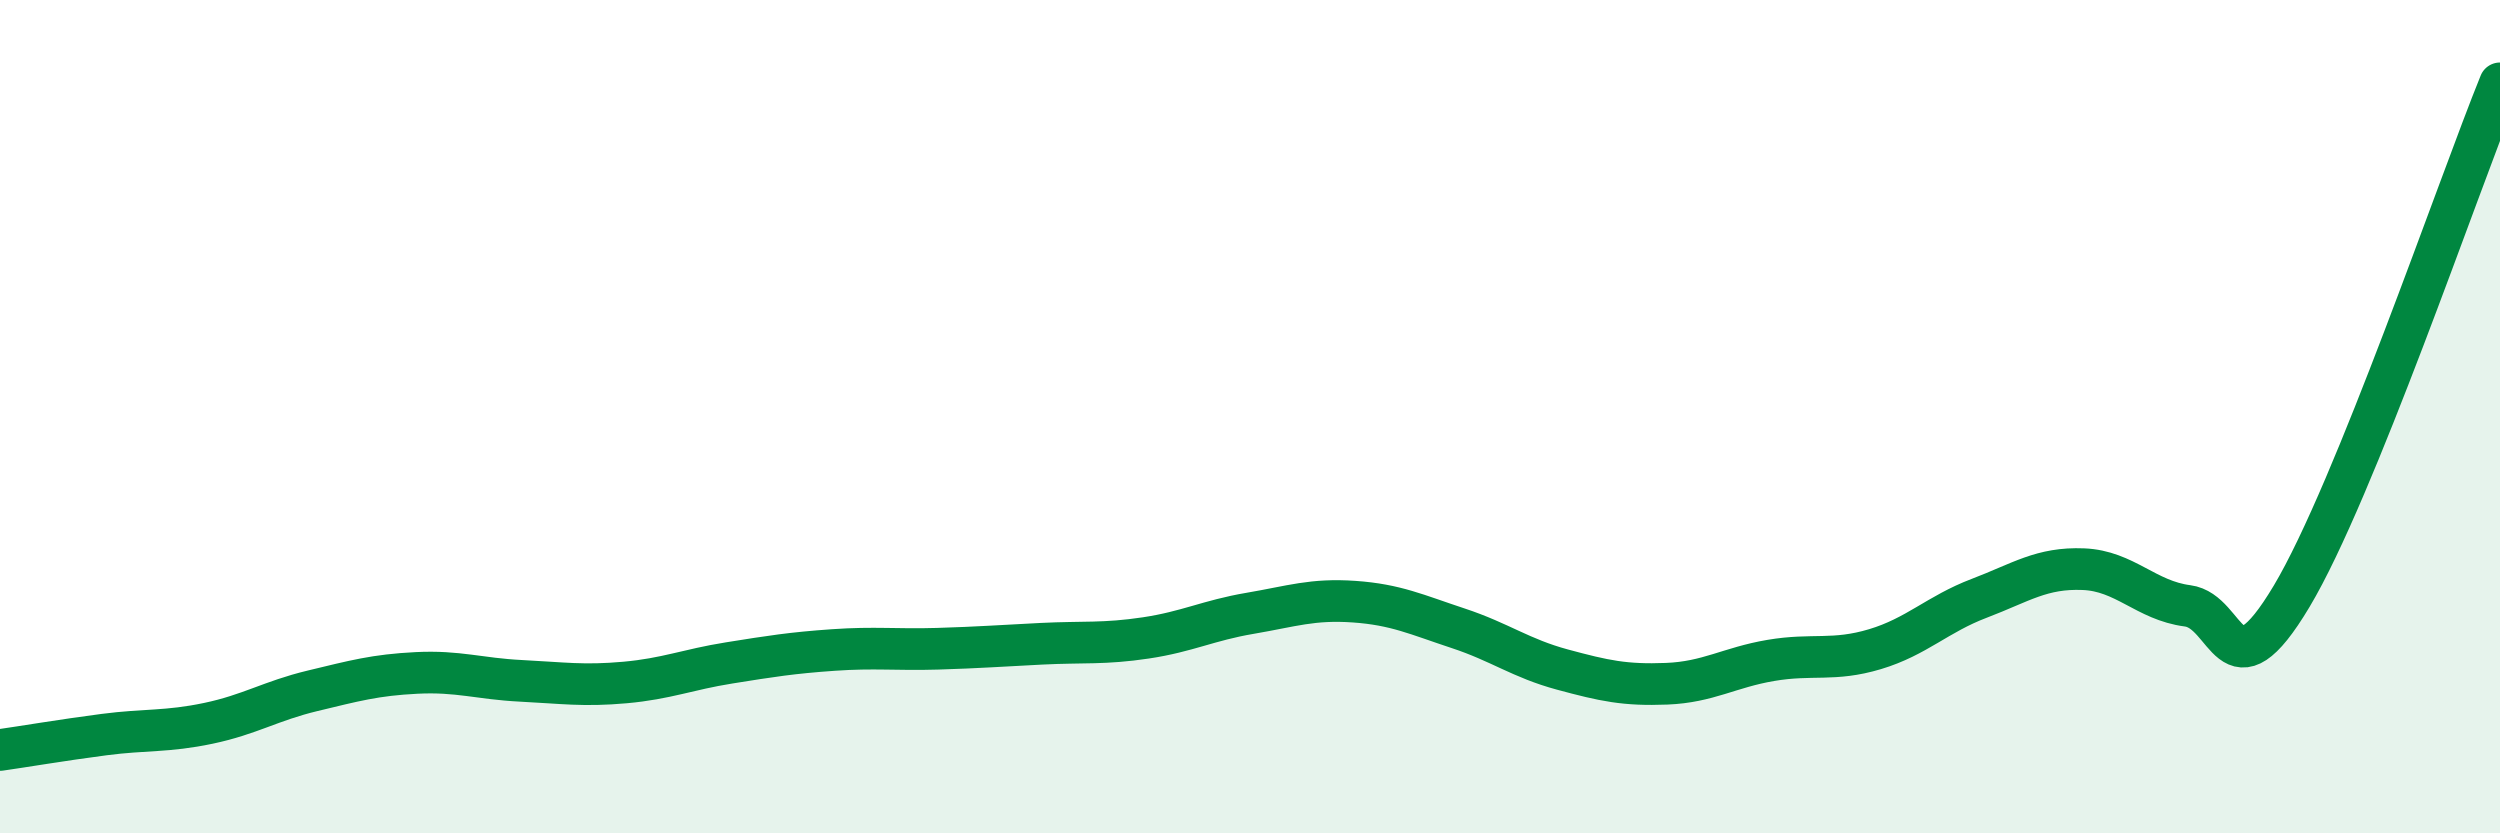 
    <svg width="60" height="20" viewBox="0 0 60 20" xmlns="http://www.w3.org/2000/svg">
      <path
        d="M 0,18 C 0.5,17.93 1.5,17.76 2.5,17.63 C 3.5,17.5 4,17.57 5,17.36 C 6,17.15 6.5,16.82 7.5,16.58 C 8.5,16.34 9,16.2 10,16.15 C 11,16.1 11.5,16.29 12.5,16.34 C 13.5,16.39 14,16.47 15,16.38 C 16,16.29 16.5,16.07 17.5,15.91 C 18.5,15.75 19,15.67 20,15.6 C 21,15.53 21.5,15.6 22.5,15.57 C 23.5,15.54 24,15.5 25,15.45 C 26,15.4 26.5,15.46 27.5,15.31 C 28.5,15.16 29,14.89 30,14.72 C 31,14.55 31.5,14.37 32.5,14.44 C 33.5,14.51 34,14.75 35,15.08 C 36,15.41 36.5,15.8 37.5,16.07 C 38.5,16.34 39,16.45 40,16.41 C 41,16.37 41.5,16.02 42.5,15.85 C 43.5,15.68 44,15.88 45,15.58 C 46,15.28 46.5,14.74 47.5,14.36 C 48.5,13.98 49,13.62 50,13.66 C 51,13.7 51.5,14.41 52.5,14.54 C 53.5,14.67 53.5,16.82 55,14.31 C 56.5,11.8 59,4.46 60,2L60 20L0 20Z"
        fill="#008740"
        opacity="0.1"
        stroke-linecap="round"
        stroke-linejoin="round"
      />
      <path
        d="M 0,18 C 0.5,17.93 1.5,17.76 2.5,17.63 C 3.5,17.5 4,17.57 5,17.36 C 6,17.15 6.5,16.82 7.5,16.58 C 8.5,16.34 9,16.2 10,16.15 C 11,16.1 11.5,16.29 12.5,16.34 C 13.5,16.39 14,16.47 15,16.38 C 16,16.29 16.5,16.07 17.5,15.91 C 18.5,15.75 19,15.67 20,15.6 C 21,15.53 21.5,15.6 22.5,15.57 C 23.5,15.54 24,15.5 25,15.45 C 26,15.4 26.5,15.46 27.5,15.31 C 28.5,15.16 29,14.89 30,14.72 C 31,14.55 31.5,14.37 32.5,14.44 C 33.5,14.51 34,14.75 35,15.08 C 36,15.41 36.5,15.8 37.5,16.07 C 38.5,16.34 39,16.45 40,16.41 C 41,16.37 41.5,16.02 42.5,15.85 C 43.5,15.68 44,15.88 45,15.58 C 46,15.28 46.5,14.74 47.5,14.36 C 48.5,13.98 49,13.62 50,13.66 C 51,13.7 51.5,14.41 52.5,14.54 C 53.5,14.67 53.5,16.82 55,14.31 C 56.5,11.8 59,4.46 60,2"
        stroke="#008740"
        stroke-width="1"
        fill="none"
        stroke-linecap="round"
        stroke-linejoin="round"
      />
    </svg>
  
